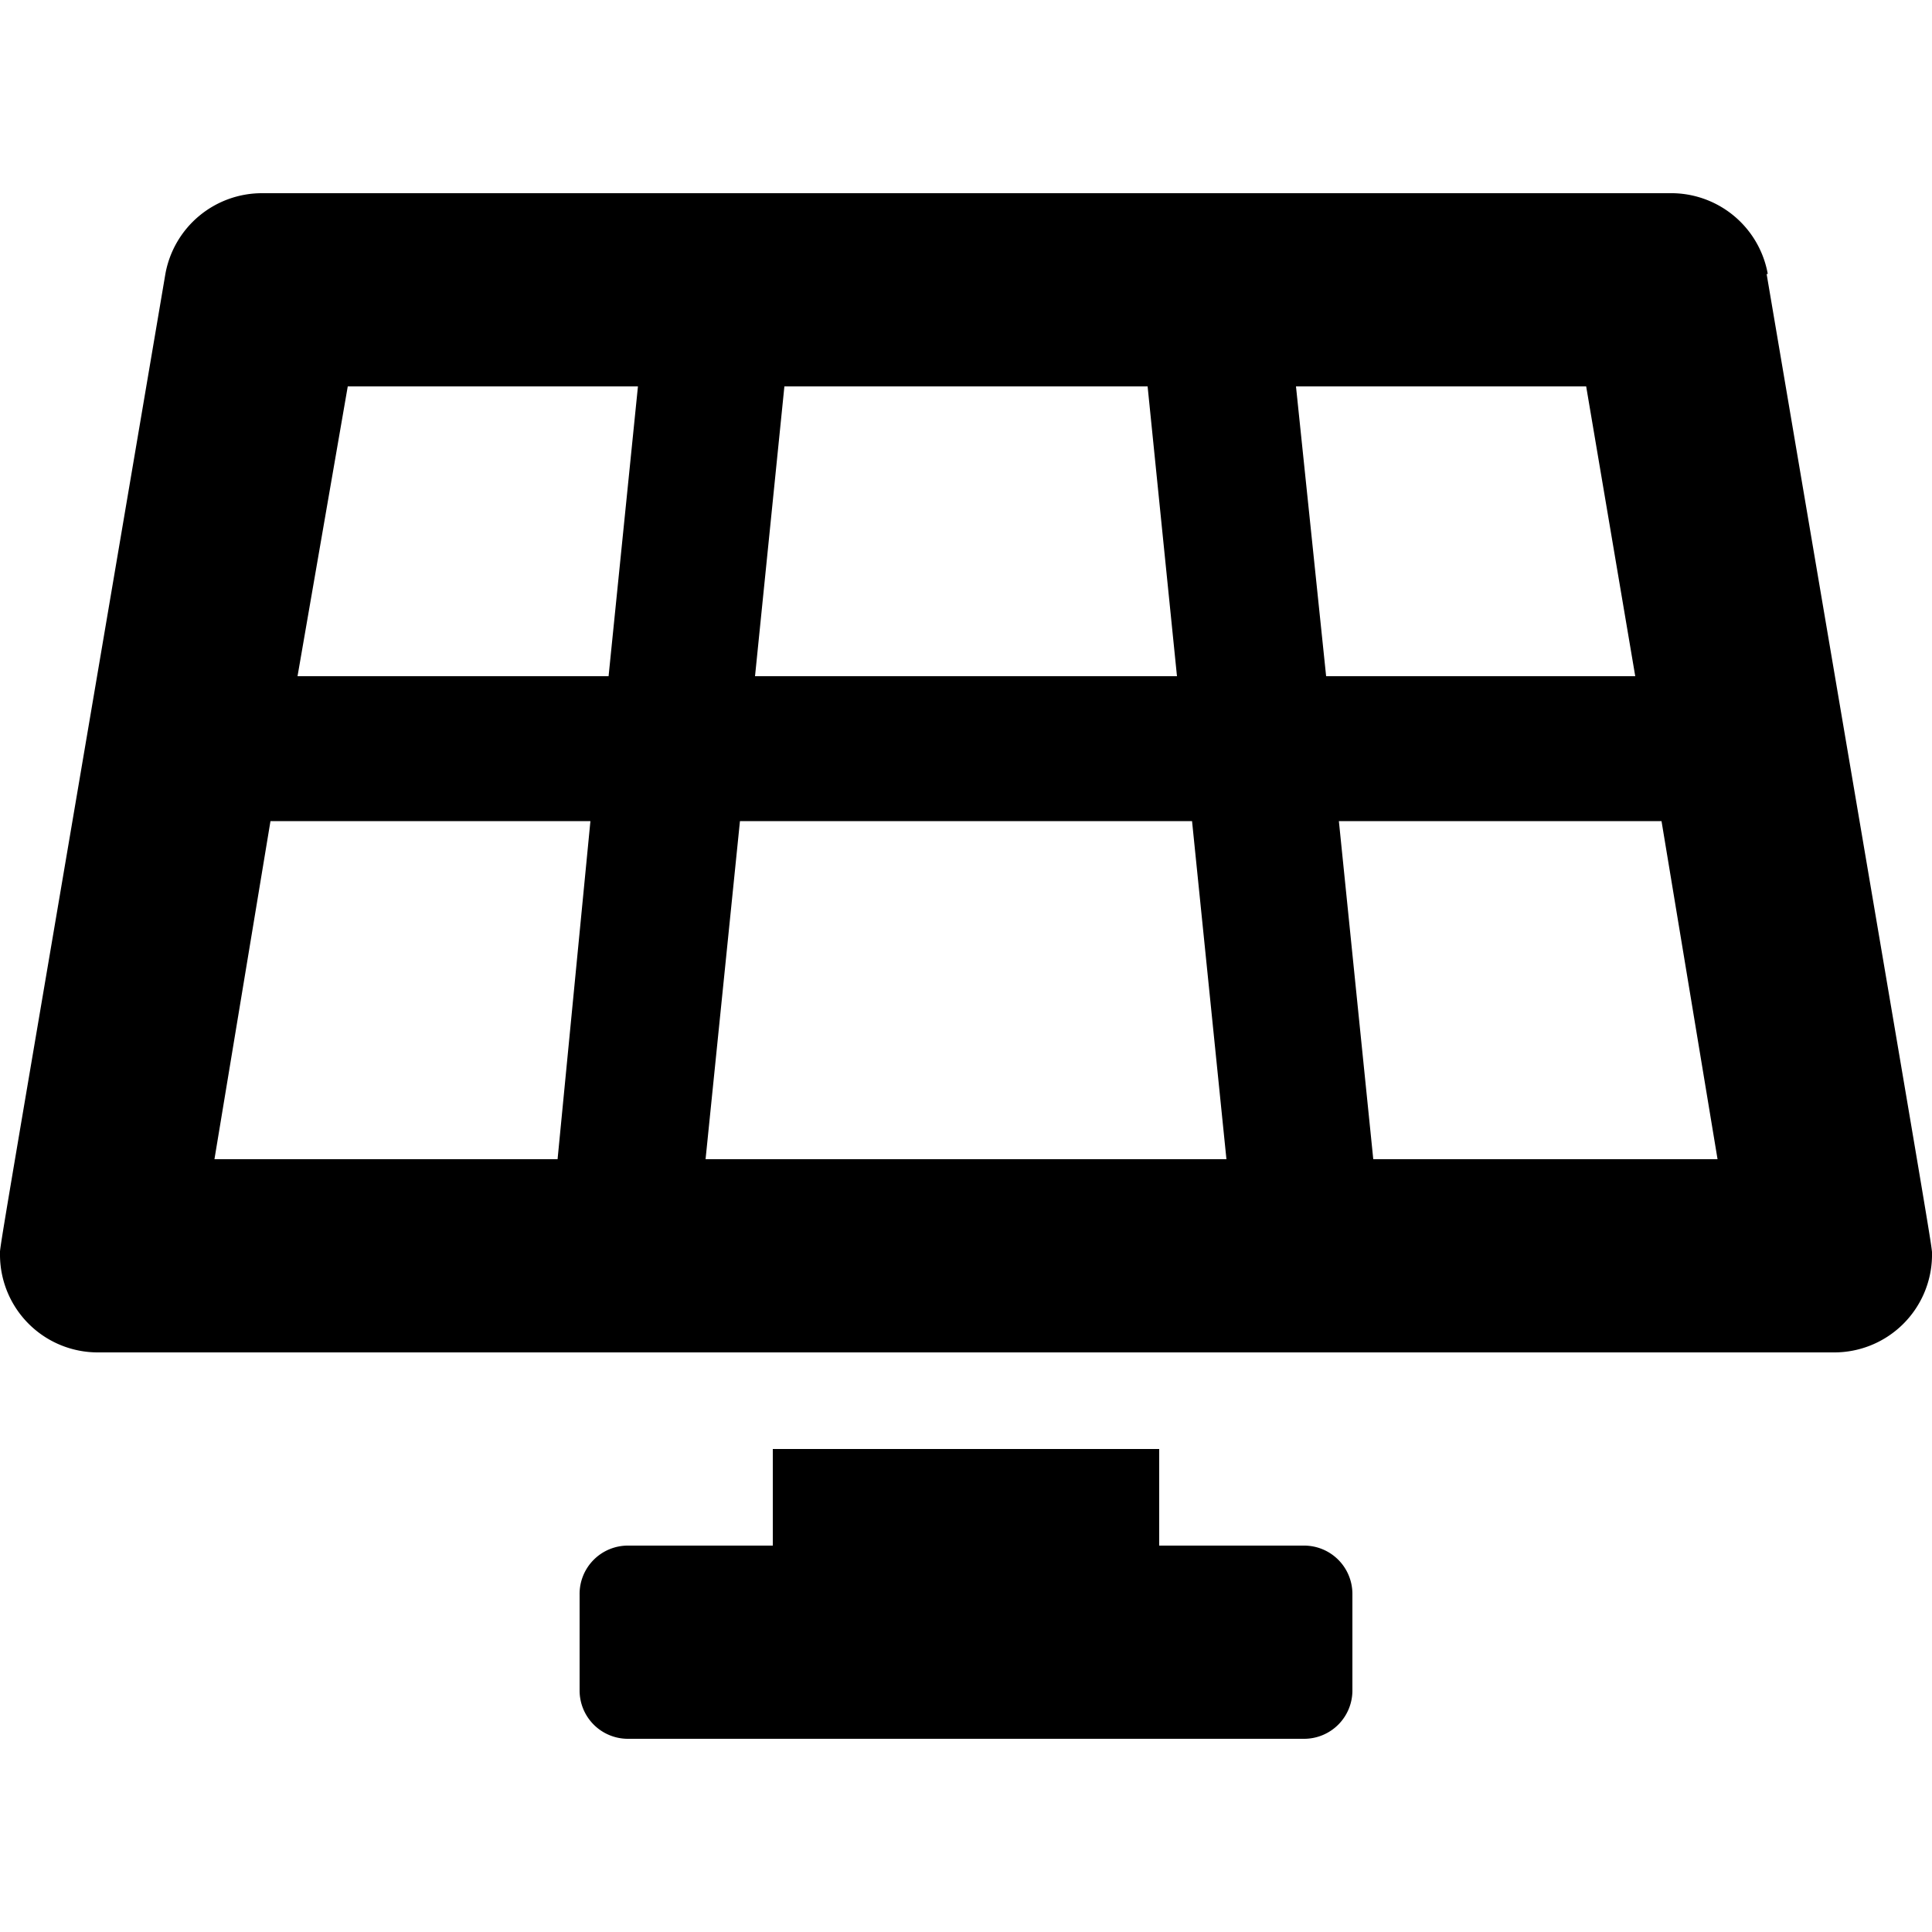 <svg id="Ebene_1" data-name="Ebene 1" xmlns="http://www.w3.org/2000/svg" viewBox="0 0 50 50"><defs><style>.cls-1{fill:none;}</style></defs><title>solar</title><path d="M33.75,40H30V37.5H20V40H16.25A1.25,1.25,0,0,0,15,41.27v2.48A1.25,1.25,0,0,0,16.25,45l17.5,0A1.25,1.25,0,0,0,35,43.73V41.25A1.25,1.25,0,0,0,33.75,40Zm12-32.91A2.54,2.54,0,0,0,43.21,5H6.79A2.54,2.54,0,0,0,4.28,7.09C-.26,33.84,0,32.19,0,32.5A2.53,2.53,0,0,0,2.55,35h44.9A2.53,2.53,0,0,0,50,32.52C50,32.2,50.26,33.84,45.72,7.09ZM20.3,10h9.4l.76,7.5H19.54ZM14.43,30H5.55L7,21.25h8.28L14.43,30ZM15.7,17.5h-8L9,10h7.51l-.76,7.5ZM18.26,30l.89-8.75h11.7L31.74,30ZM33.54,10h7.51l1.27,7.5h-8L33.54,10Zm2,20-.89-8.75H43L44.45,30Z"/><rect class="cls-1" width="50" height="50"/></svg>